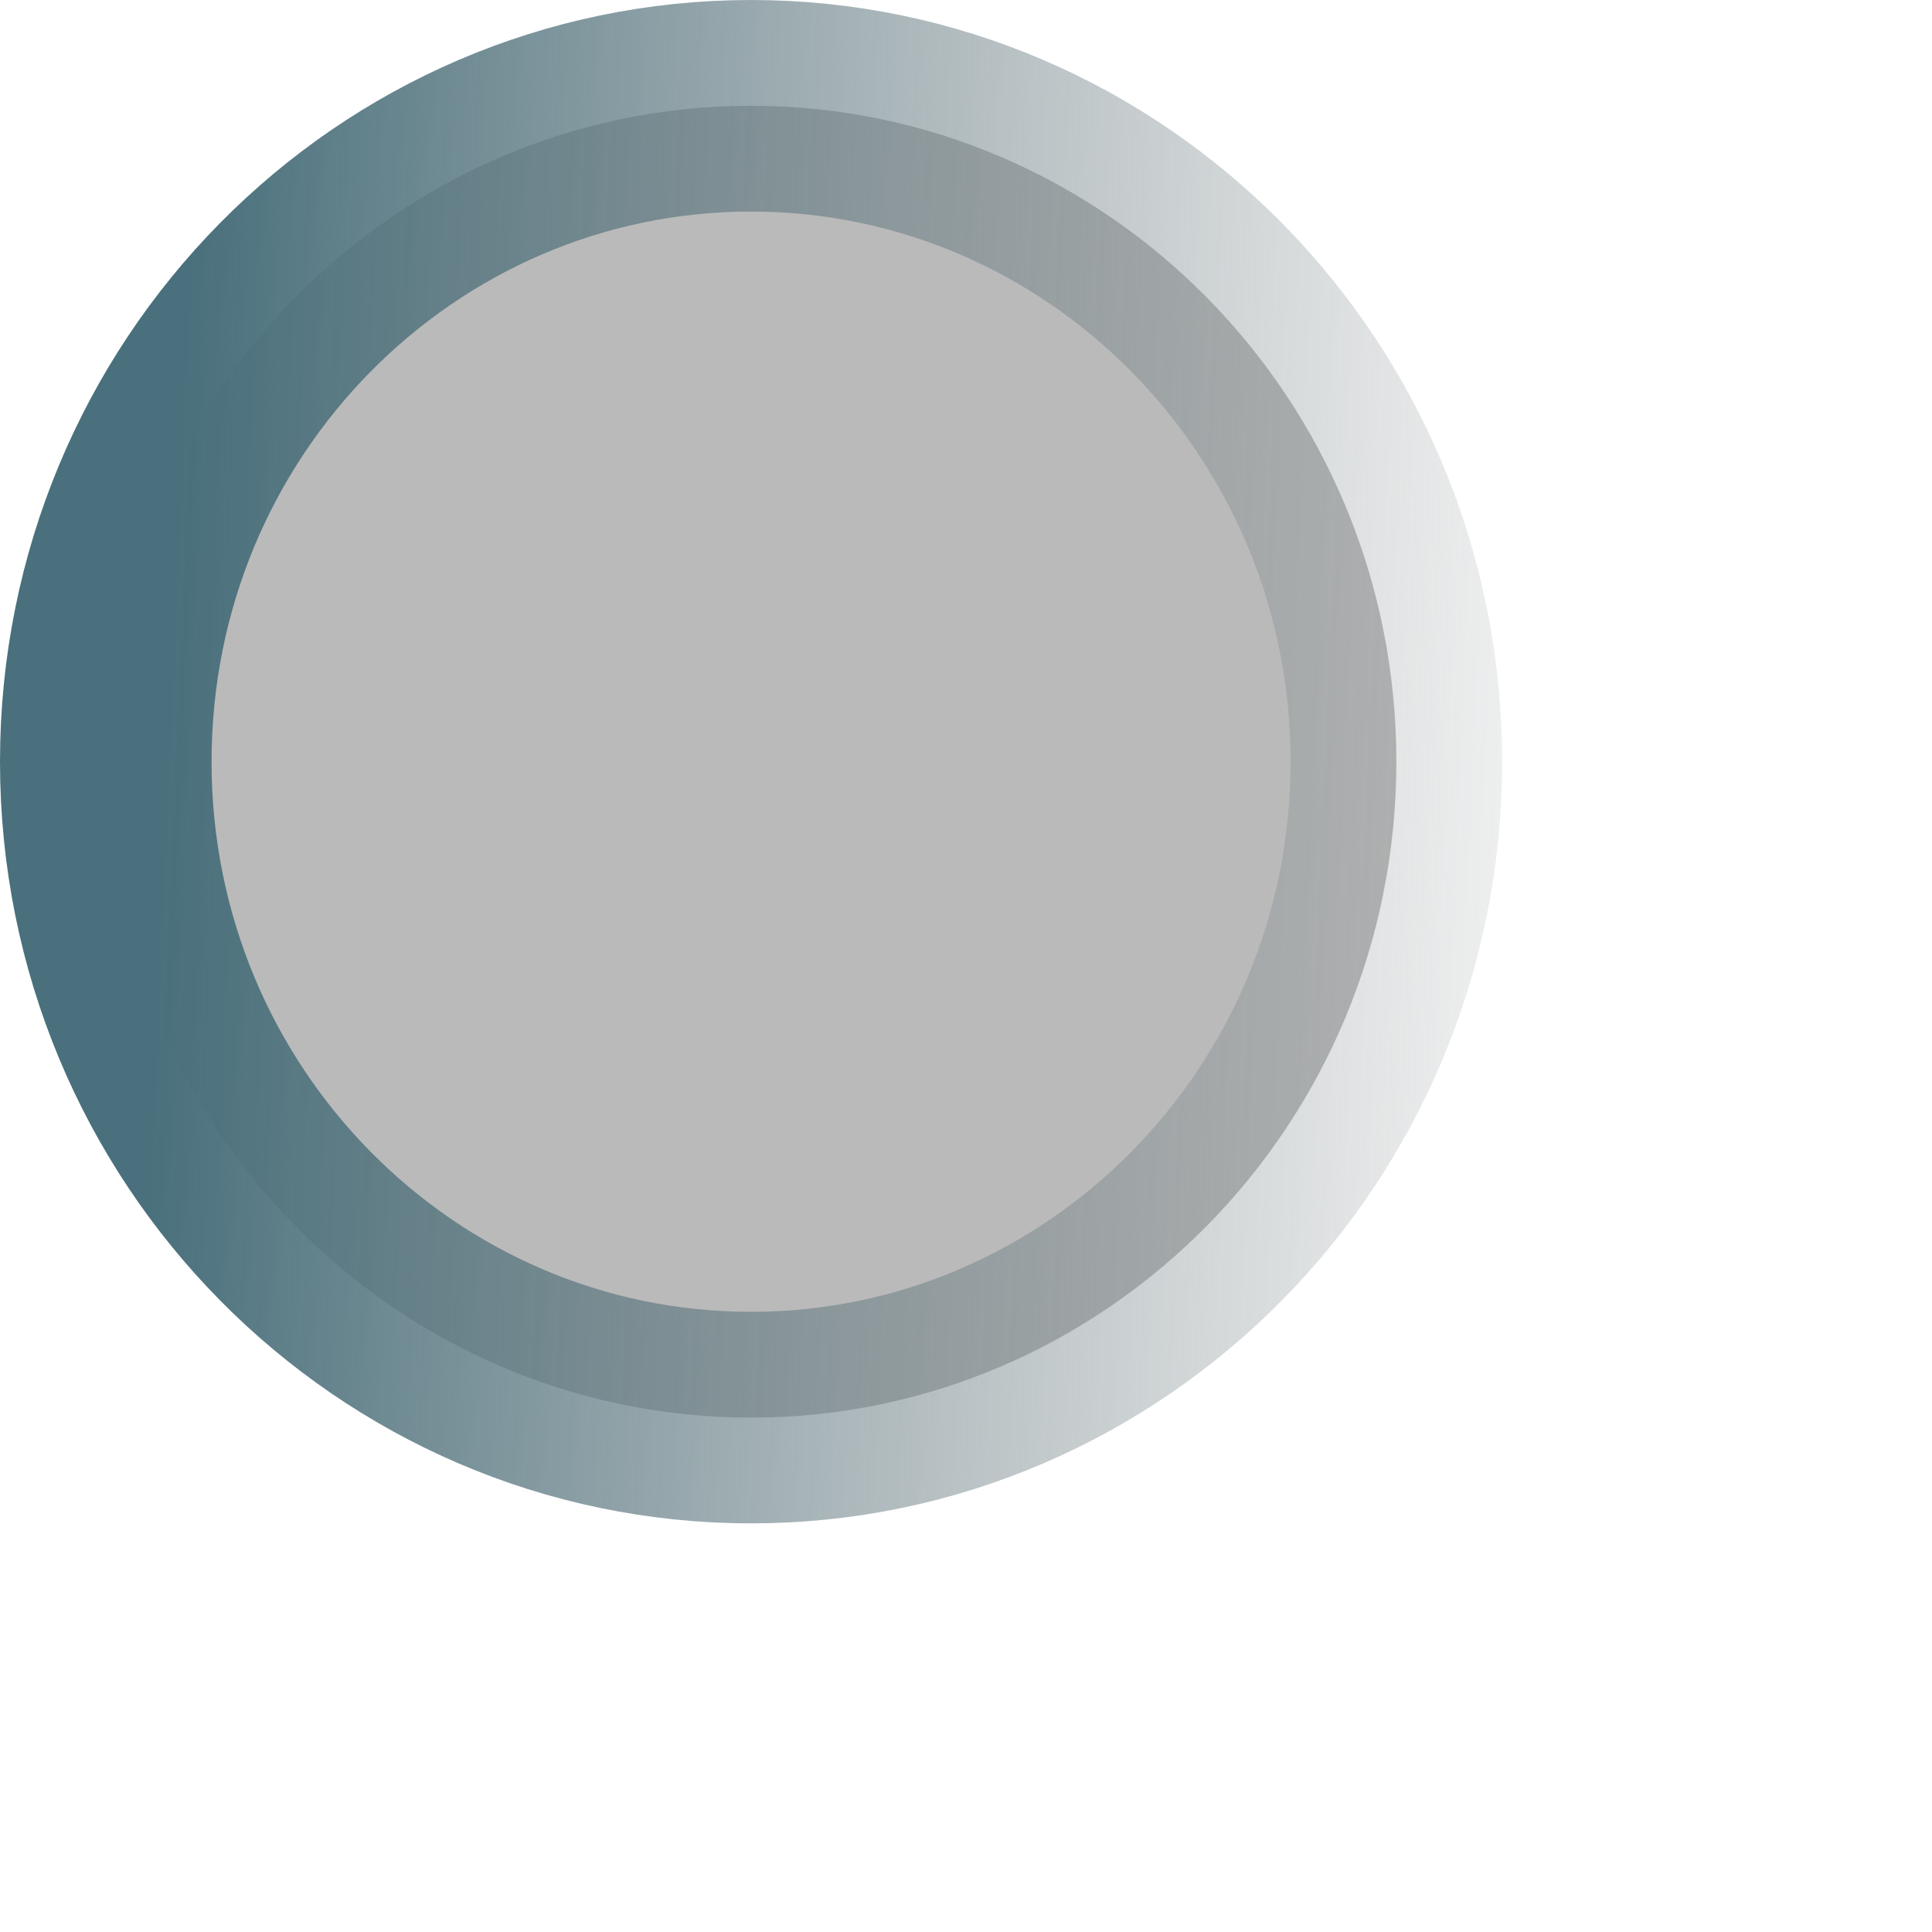 <?xml version="1.0" encoding="utf-8"?>
<svg xmlns="http://www.w3.org/2000/svg" fill="none" height="100%" overflow="visible" preserveAspectRatio="none" style="display: block;" viewBox="0 0 4 4" width="100%">
<path d="M1.555 0.219C2.289 0.219 2.891 0.824 2.891 1.577C2.891 2.33 2.289 2.935 1.555 2.935C0.82 2.935 0.219 2.33 0.219 1.577C0.219 0.824 0.82 0.219 1.555 0.219Z" fill="#BABABA" id="Ellipse 1245" stroke="url(#paint0_linear_0_16576)" stroke-width="0.438"/>
<defs>
<linearGradient gradientUnits="userSpaceOnUse" id="paint0_linear_0_16576" x1="0.309" x2="3.521" y1="2.382" y2="2.522">
<stop stop-color="#49707C"/>
<stop offset="1" stop-color="#88898A" stop-opacity="0"/>
</linearGradient>
</defs>
</svg>